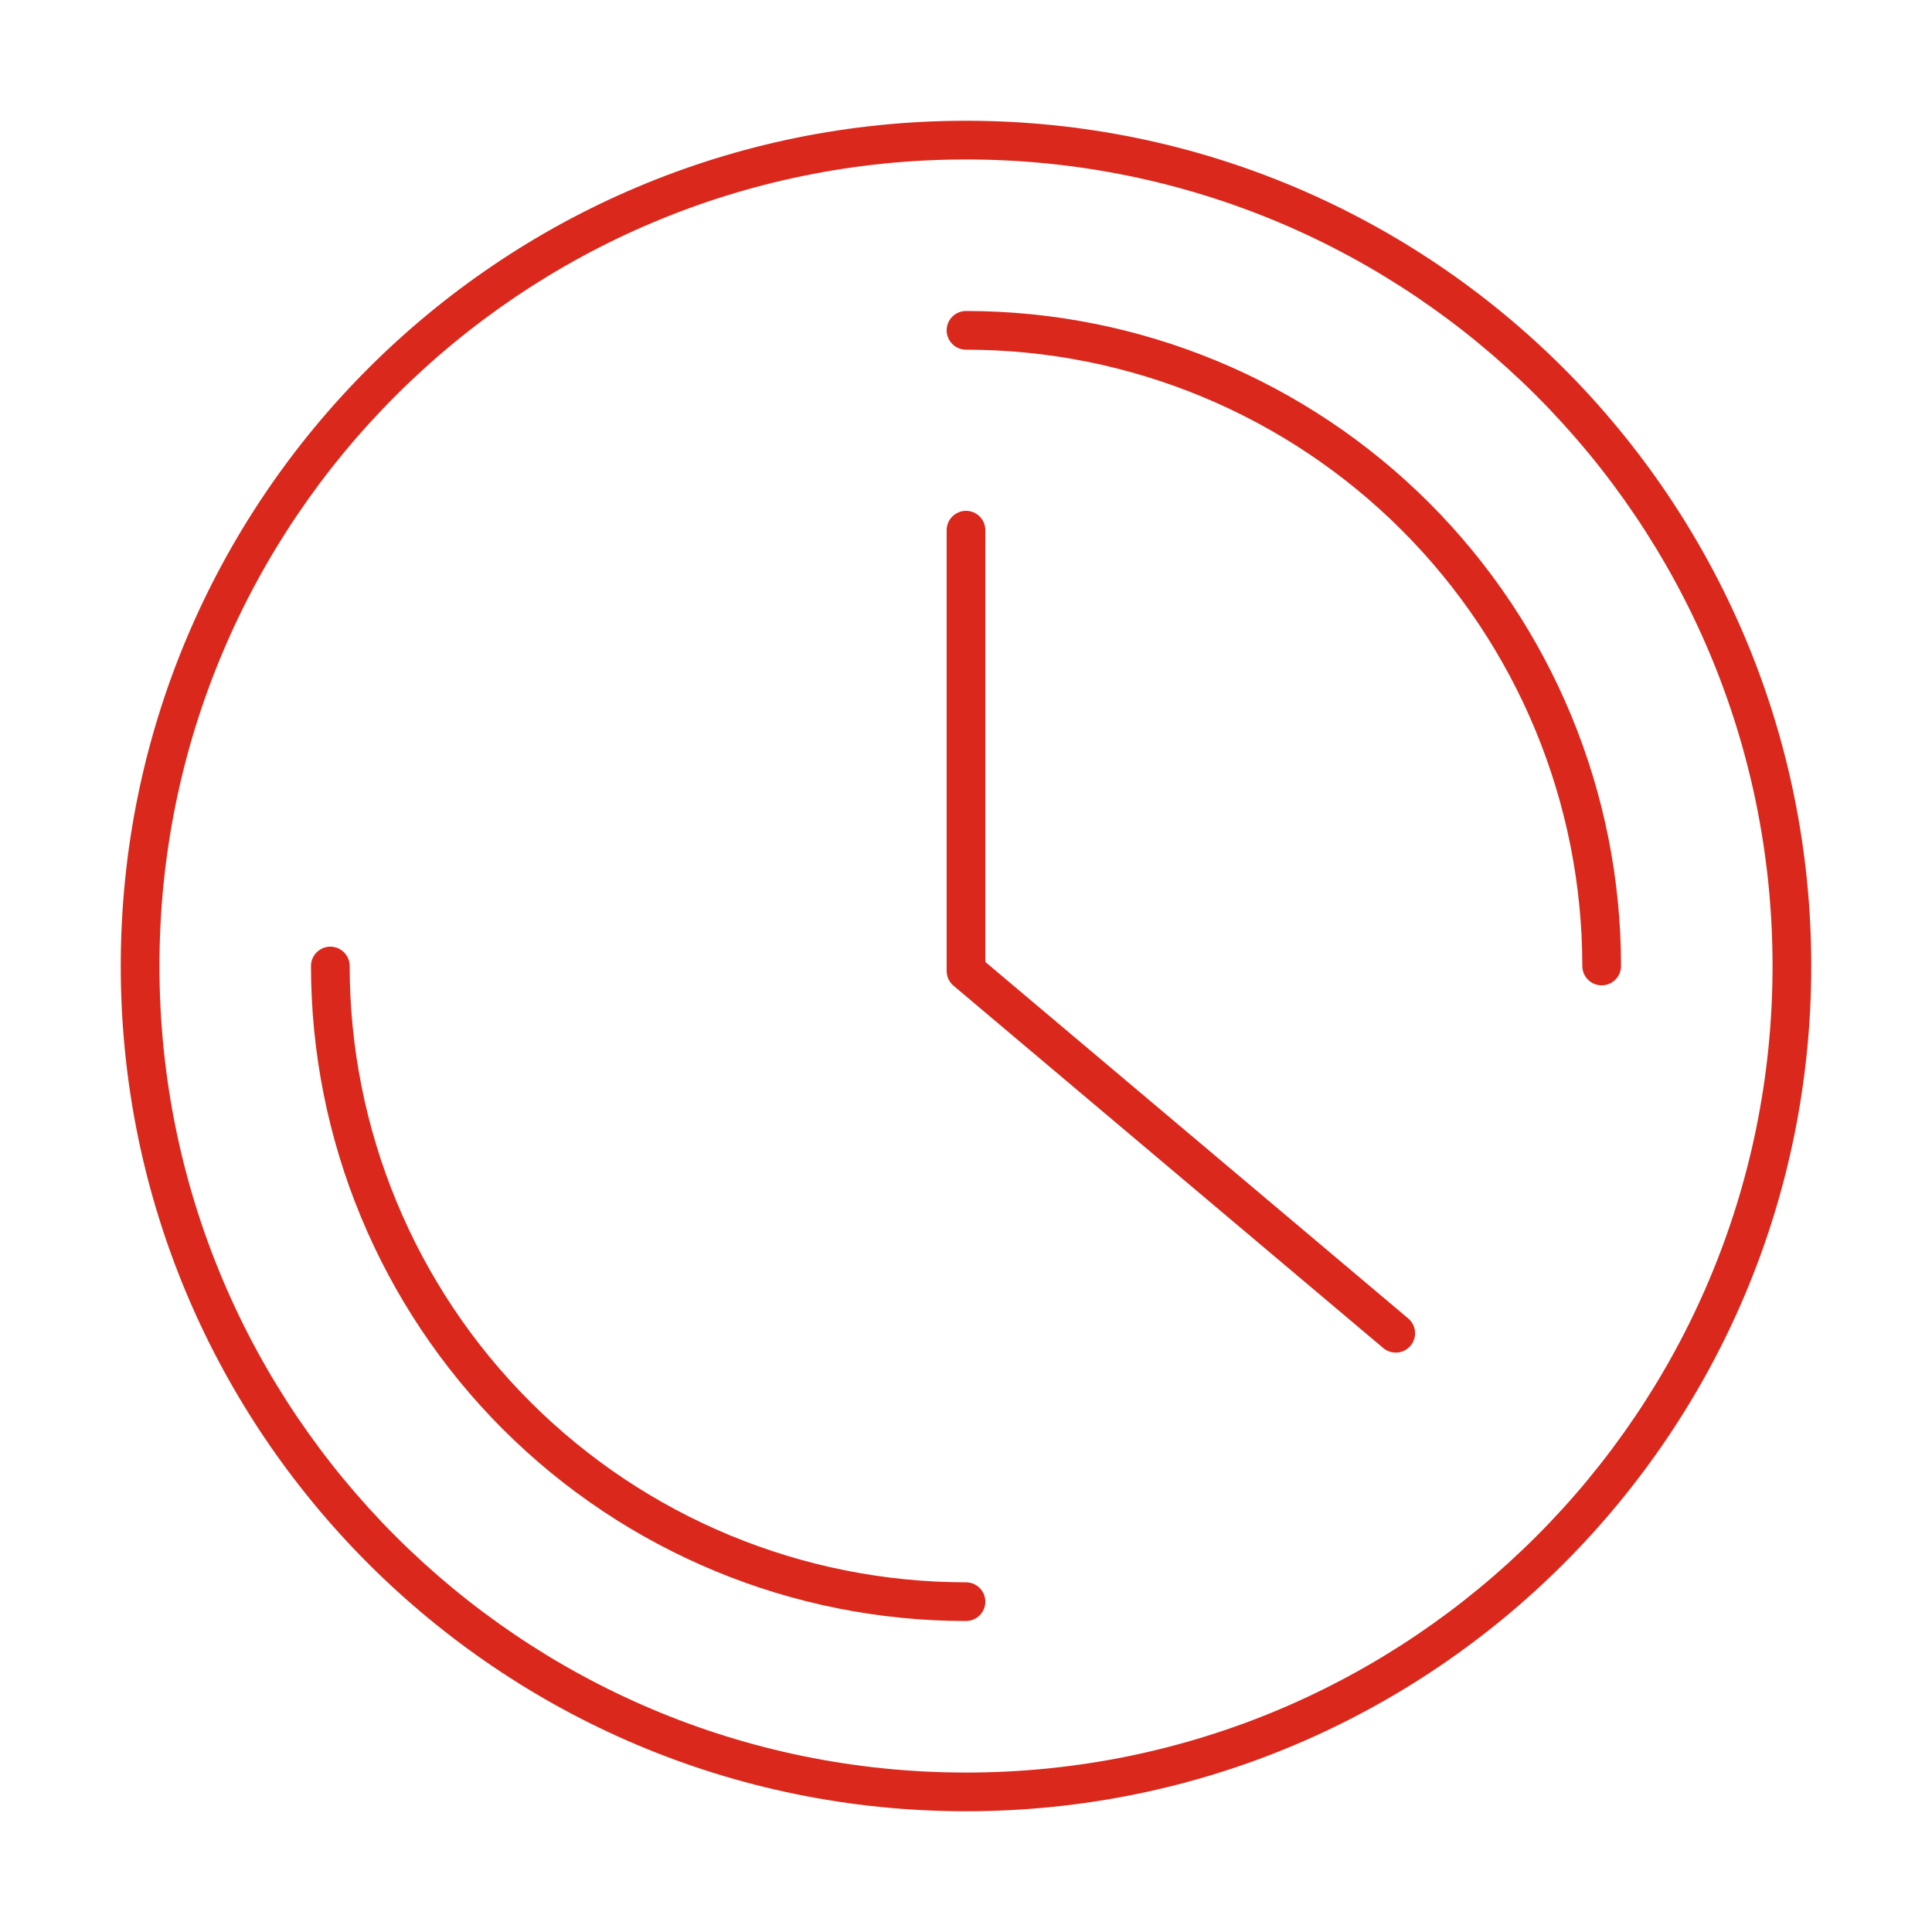 <svg width="64" height="64" viewBox="0 0 64 64" fill="none" xmlns="http://www.w3.org/2000/svg">
<path fill-rule="evenodd" clip-rule="evenodd" d="M31.359 10.943C31.359 10.589 31.646 10.302 32 10.302C37.755 10.302 43.274 12.588 47.343 16.657C51.412 20.726 53.699 26.245 53.699 32C53.699 32.354 53.411 32.641 53.057 32.641C52.703 32.641 52.416 32.354 52.416 32C52.416 26.585 50.265 21.392 46.436 17.564C42.608 13.735 37.415 11.584 32 11.584C31.646 11.584 31.359 11.297 31.359 10.943ZM10.943 31.359C11.297 31.359 11.584 31.646 11.584 32C11.584 37.415 13.735 42.608 17.564 46.436C21.393 50.265 26.585 52.416 32 52.416C32.354 52.416 32.641 52.703 32.641 53.057C32.641 53.411 32.354 53.698 32 53.698C26.245 53.698 20.726 51.412 16.657 47.343C12.588 43.274 10.302 37.755 10.302 32C10.302 31.646 10.589 31.359 10.943 31.359Z" fill="#DA291C"/>
<path fill-rule="evenodd" clip-rule="evenodd" d="M32 5.282C17.244 5.282 5.282 17.244 5.282 32C5.282 46.756 17.244 58.718 32 58.718C46.756 58.718 58.718 46.756 58.718 32C58.718 17.244 46.756 5.282 32 5.282ZM4 32C4 16.536 16.536 4 32 4C47.464 4 60 16.536 60 32C60 47.464 47.464 60 32 60C16.536 60 4 47.464 4 32Z" fill="#DA291C"/>
<path fill-rule="evenodd" clip-rule="evenodd" d="M32 16.922C32.354 16.922 32.641 17.209 32.641 17.564V31.866L46.649 43.675C46.92 43.904 46.954 44.308 46.726 44.579C46.498 44.85 46.093 44.884 45.822 44.656L31.587 32.654C31.442 32.532 31.359 32.353 31.359 32.164V17.564C31.359 17.209 31.646 16.922 32 16.922Z" fill="#DA291C"/>
</svg>
